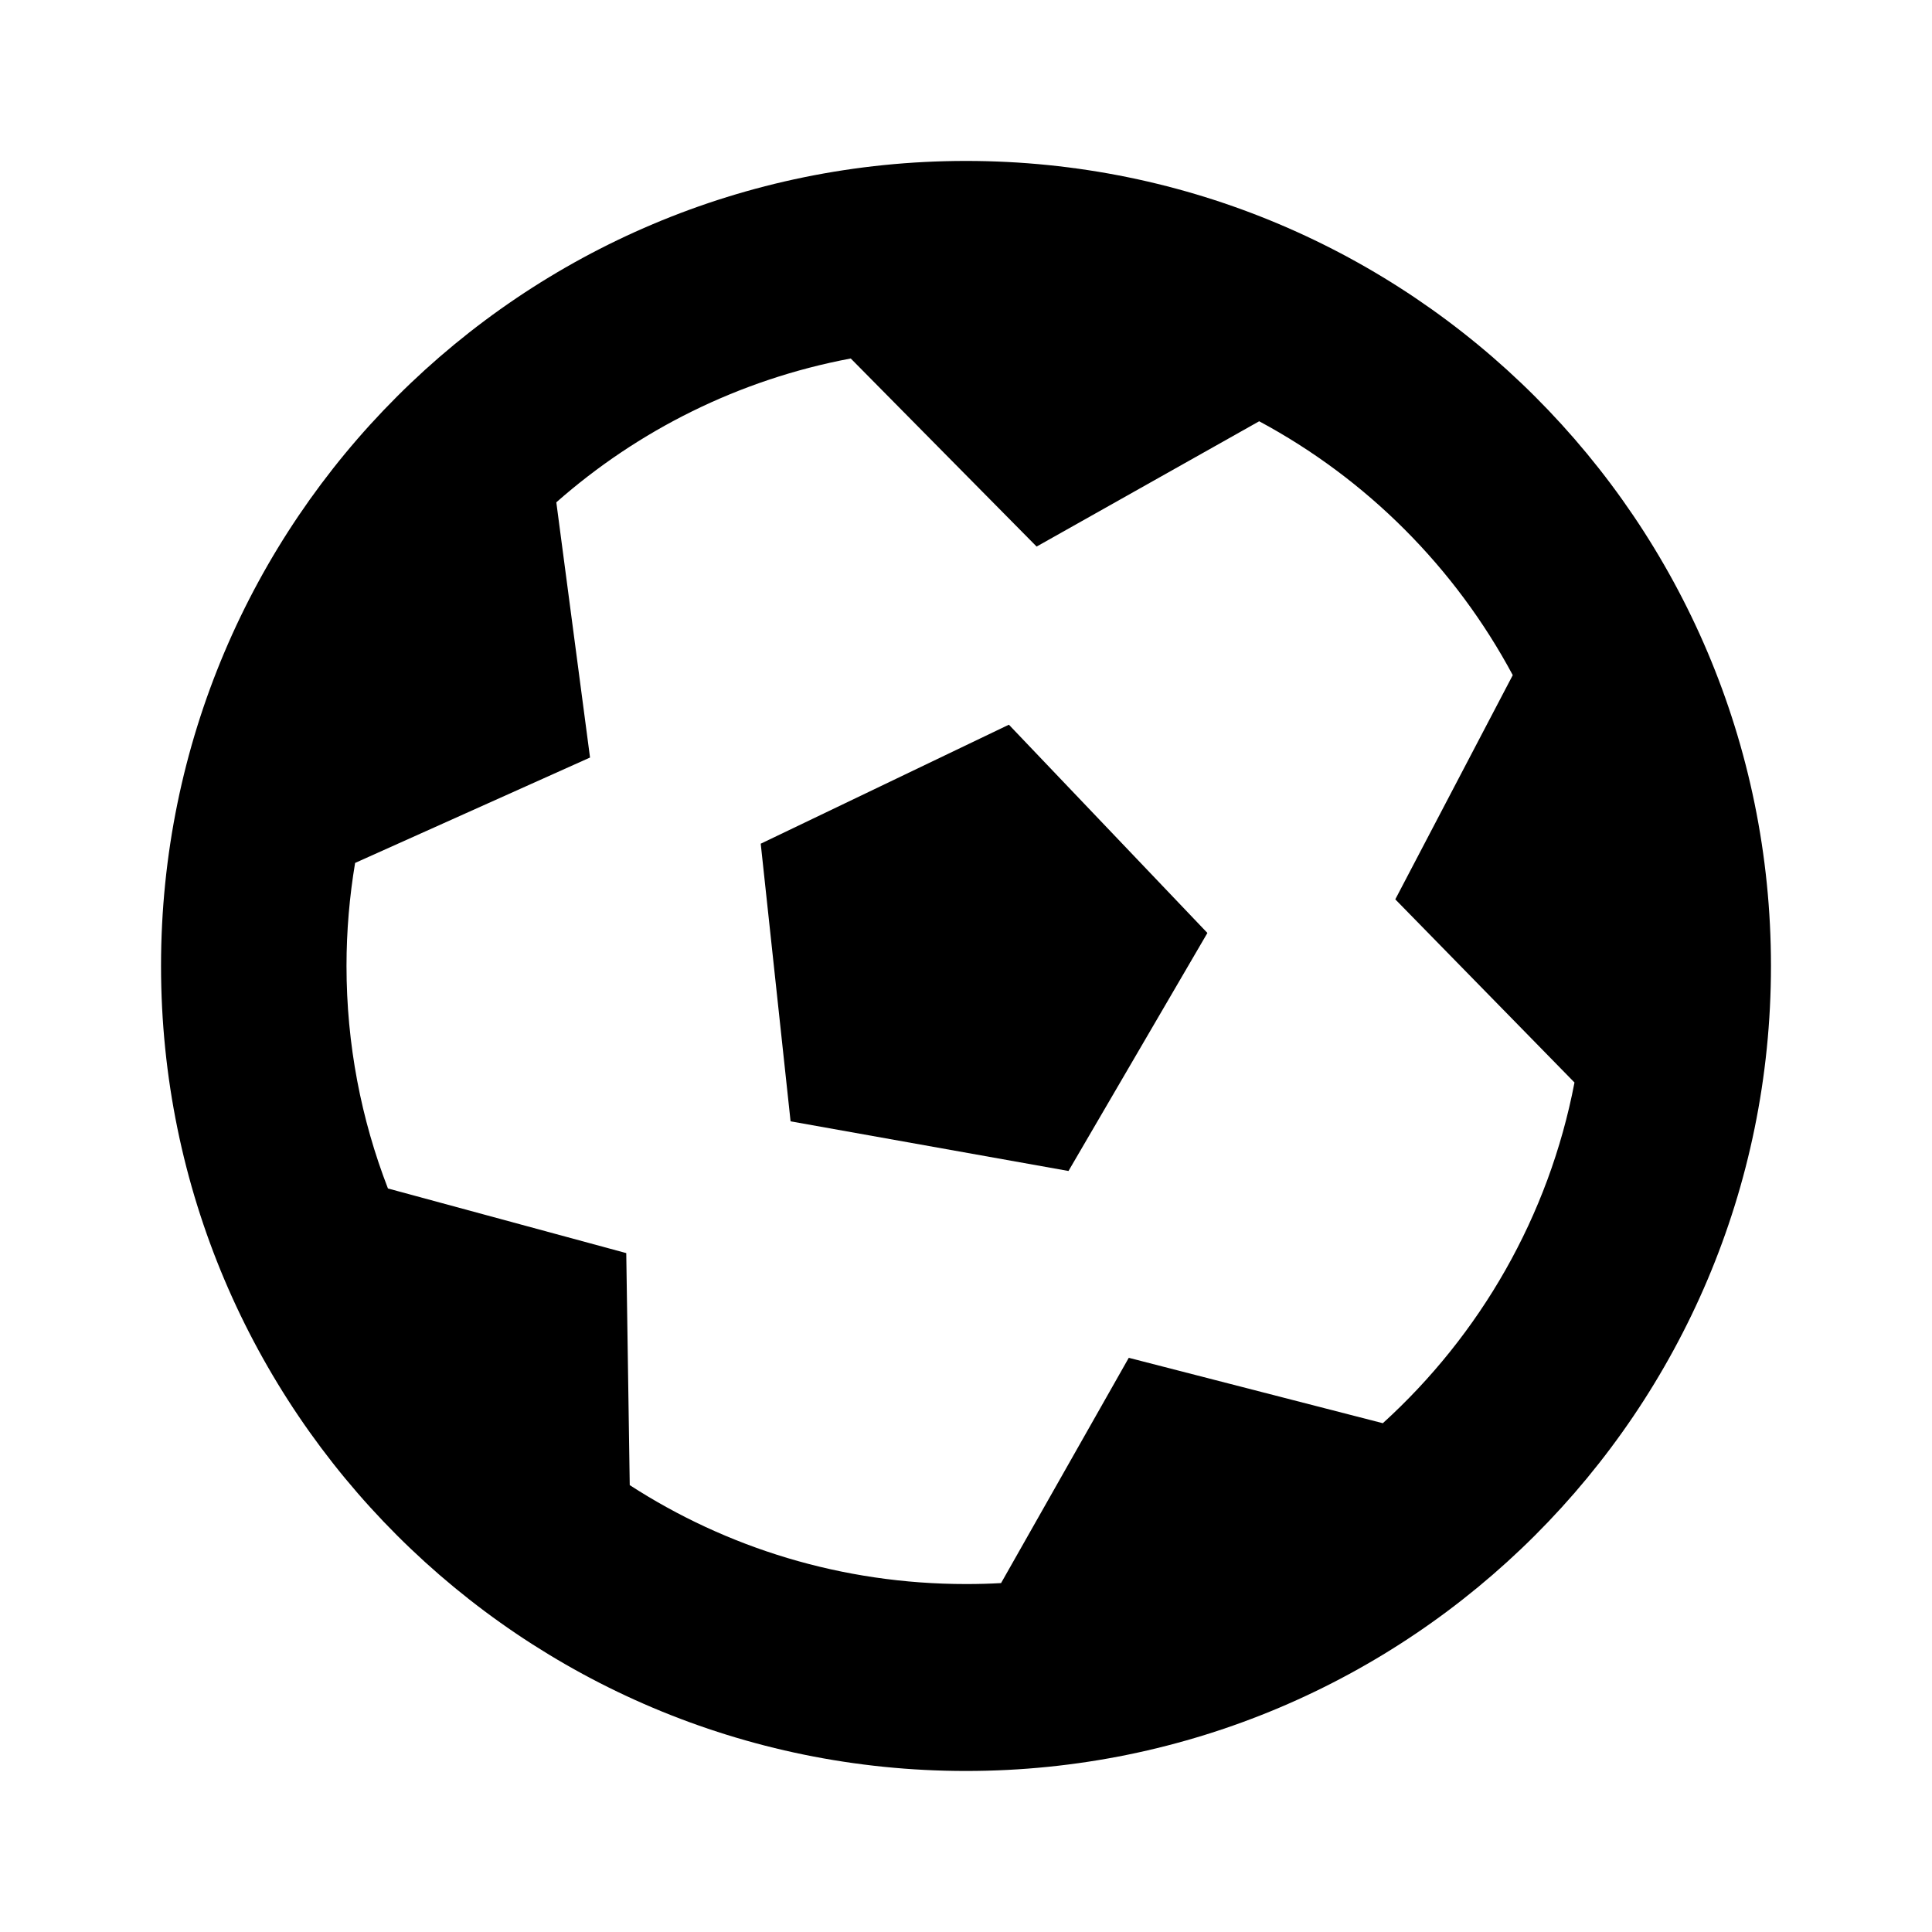 <svg xmlns="http://www.w3.org/2000/svg" width="20" height="20" viewBox="0 0 20 20" fill="none">
  <path d="M7.875 8.734L10.444 7.502L12.499 9.658L11.061 12.122L8.184 11.608L7.875 8.734Z" fill="currentColor"/>
  <path fill-rule="evenodd" clip-rule="evenodd" d="M1.667 9.999C1.667 5.39 5.405 1.666 10 1.666C14.595 1.666 18.333 5.39 18.333 9.999C18.333 14.609 14.595 18.333 10 18.333C5.405 18.333 1.667 14.609 1.667 9.999ZM5.759 5.2C6.605 4.454 7.651 3.928 8.807 3.711L10.731 5.658L13.035 4.361C14.149 4.959 15.064 5.876 15.66 6.989L14.444 9.31L16.299 11.206C16.034 12.591 15.321 13.819 14.315 14.733L11.685 14.056L10.363 16.388C10.243 16.395 10.122 16.398 10 16.398C8.715 16.398 7.52 16.022 6.519 15.374L6.483 12.972L4.016 12.303C3.739 11.588 3.587 10.811 3.587 9.999C3.587 9.636 3.618 9.28 3.676 8.933L6.108 7.842L5.759 5.2Z" fill="currentColor"/>
</svg>